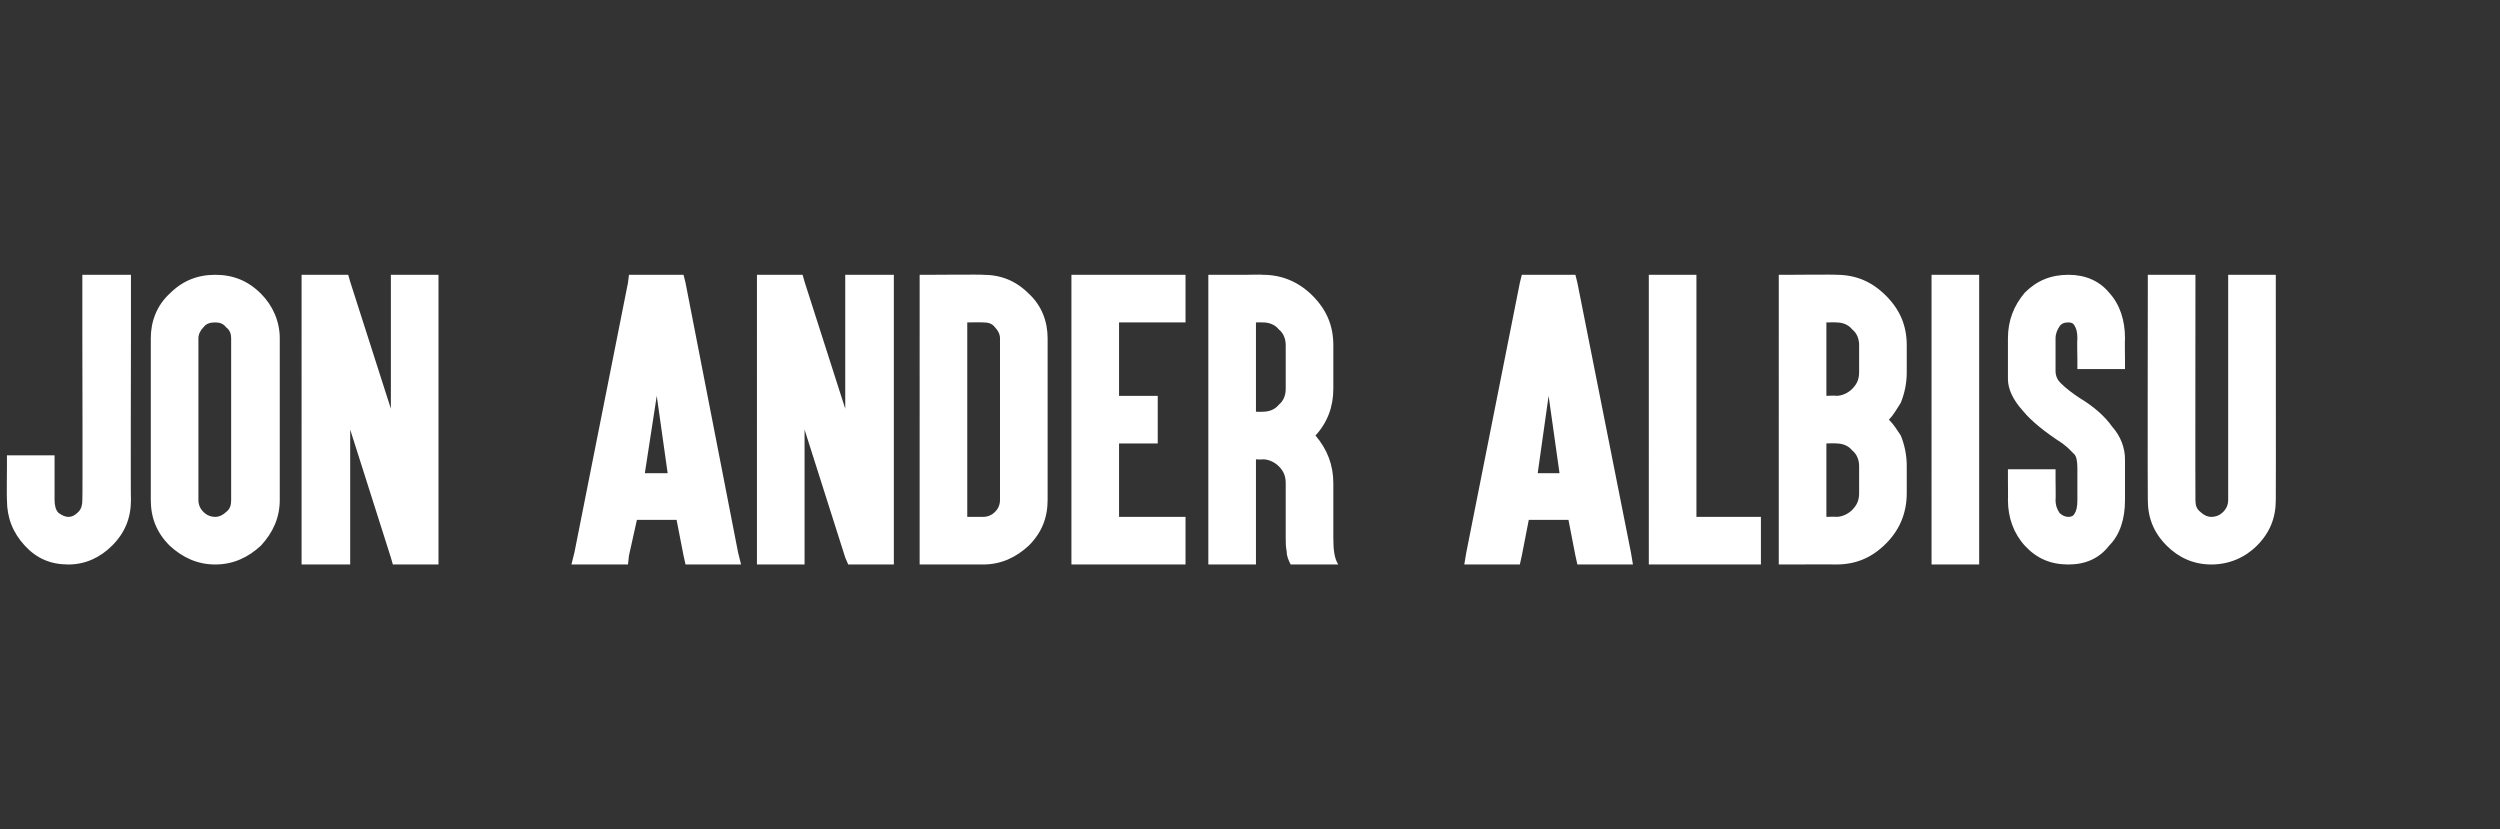 <?xml version="1.0" standalone="no"?><!DOCTYPE svg PUBLIC "-//W3C//DTD SVG 1.1//EN" "http://www.w3.org/Graphics/SVG/1.1/DTD/svg11.dtd"><svg xmlns="http://www.w3.org/2000/svg" version="1.1" width="252px" height="83.6px" viewBox="0 -1 252 83.6" style="top:-1px"><rect x="0" y="-1" width="252" height="83.6" fill="#333333" stroke="none"/><desc>JON ANDER ALBISU</desc><defs/><g id="Polygon65817"><path d="m13.2 33.1s-.04 16.31 0 16.3c0 1.8-.6 3.3-1.9 4.6c-1.2 1.2-2.7 1.9-4.4 1.9c-1.8 0-3.2-.6-4.4-1.9C1.3 52.7.7 51.2.7 49.4c-.03.01 0-3.4 0-3.4v-1.1h4.8v4.5c0 .5.1 1 .4 1.3c.3.2.6.4 1 .4c.4 0 .7-.2 1-.5c.3-.3.4-.7.4-1.2c.04.01 0-16.3 0-16.3v-6.4h4.9v6.4zm13.1-4.5c1.2 1.2 1.9 2.8 1.9 4.5v16.3c0 1.8-.7 3.3-1.9 4.6c-1.3 1.2-2.8 1.9-4.6 1.9c-1.8 0-3.3-.7-4.6-1.9c-1.3-1.3-1.9-2.8-1.9-4.6V33.1c0-1.7.6-3.3 1.9-4.5c1.3-1.3 2.8-1.9 4.6-1.9c1.8 0 3.3.6 4.6 1.9zM20.5 32c-.3.3-.5.7-.5 1.1v16.3c0 .5.2.9.5 1.2c.3.3.7.5 1.2.5c.4 0 .8-.2 1.1-.5c.4-.3.5-.7.5-1.2V33.1c0-.4-.1-.8-.5-1.1c-.3-.4-.7-.5-1.1-.5c-.5 0-.9.1-1.2.5zm9.9-4.3v-1h4.7l.2.7l4.1 12.8V26.7h4.8v29.2h-4.6l-.2-.7l-4.1-12.9v13.6h-4.9V27.7zm35.8 11.2L65 46.7h2.3l-1.1-7.8zm-2 12.5l-.8 3.6l-.1.9h-5.7l.3-1.2l5.4-27.2l.1-.8h5.5l.2.8l5.3 27.2l.3 1.2h-5.6l-.2-.9l-.7-3.6h-4zm1-5.2l1-5l-1 5zm11.1-18.5v-1h4.6l.2.7l4.1 12.8V26.7h4.9v29.2h-4.6l-.3-.7l-4.1-12.9v13.6h-4.8V27.7zm27.4.9c1.3 1.2 1.9 2.8 1.9 4.5v16.3c0 1.8-.6 3.3-1.9 4.6c-1.3 1.2-2.8 1.9-4.6 1.9c.02-.02 0 0 0 0h-6.4V26.7h1s5.42-.04 5.4 0c1.8 0 3.3.6 4.6 1.9zm-6.2 2.9v19.6h1.6s.02-.03 0 0c.5 0 .9-.2 1.2-.5c.3-.3.5-.7.5-1.2V33.1c0-.4-.2-.8-.5-1.1c-.3-.4-.7-.5-1.2-.5c.02-.02-1.6 0-1.6 0zm20.9-4.8h1.1v4.8h-6.7v7.4h3.9v4.8h-3.9v7.4h6.7v4.8H108V26.7h10.4zm4.5 29.2h-1.1V26.7h3.8s1.67-.04 1.7 0c1.9 0 3.6.7 5 2.1c1.4 1.4 2.1 3 2.1 5v4.4c0 1.8-.6 3.4-1.8 4.7c1.2 1.4 1.8 3 1.8 4.8v5.5c0 1.2.1 2.1.5 2.7h-4.8c-.2-.4-.4-.8-.4-1.3c-.1-.5-.1-.9-.1-1.4v-5.5c0-.7-.2-1.2-.7-1.7c-.4-.4-1-.7-1.6-.7c-.03.04-.7 0-.7 0v10.6h-3.7zm3.7-15.4s.67.03.7 0c.6 0 1.2-.2 1.6-.7c.5-.4.7-1 .7-1.6v-4.4c0-.6-.2-1.2-.7-1.6c-.4-.5-1-.7-1.6-.7c-.03-.02-.7 0-.7 0v9zm29.5-1.6l-1.1 7.8h2.2l-1.1-7.8zm-2 12.5l-.7 3.6l-.2.9h-5.6l.2-1.2l5.4-27.2l.2-.8h5.4l.2.8l5.4 27.2l.2 1.2H159l-.2-.9l-.7-3.6h-4zm1-5.2l1-5l-1 5zM170 26.7h1v24.4h6.5v4.8h-11.3V26.7h3.8zm15.1 29.2c0-.02-4.7 0-4.7 0h-1.1V26.7h1.1s4.7-.04 4.7 0c2 0 3.6.7 5 2.1c1.4 1.4 2.1 3 2.1 5v2.7c0 1.1-.2 2.1-.6 3.1c-.4.6-.7 1.2-1.2 1.7c.5.5.8 1 1.2 1.6c.4 1 .6 2 .6 3.1v2.7c0 2-.7 3.7-2.1 5.1c-1.4 1.4-3 2.1-5 2.1zm1.6-5.5c.5-.5.7-1 .7-1.7V46c0-.6-.2-1.2-.7-1.6c-.4-.5-1-.7-1.6-.7c0-.03-1 0-1 0v7.4s1-.03 1 0c.6 0 1.2-.3 1.6-.7zm-1.6-11.5c.6 0 1.2-.3 1.6-.7c.5-.5.7-1 .7-1.7v-2.7c0-.6-.2-1.2-.7-1.6c-.4-.5-1-.7-1.6-.7c0-.02-1 0-1 0v7.4s1-.04 1 0zm13.4-12.2h1v29.2h-4.8V26.7h3.8zm10 29.2c-1.8 0-3.2-.6-4.4-1.9c-1.1-1.2-1.7-2.8-1.7-4.6c.02.01 0-2 0-2v-1.1h4.8v1.1s.03 2.01 0 2c0 .6.2 1 .4 1.3c.2.2.5.4.9.4c.3 0 .5-.1.6-.3c.2-.3.3-.7.3-1.4v-3.2c0-.7-.1-1.2-.3-1.4l-.6-.6c-.2-.2-.5-.4-.6-.5c-1.7-1.1-3.1-2.2-4-3.3c-1-1.1-1.5-2.2-1.5-3.2v-4.1c0-1.8.6-3.3 1.7-4.6c1.2-1.2 2.6-1.8 4.4-1.8c1.7 0 3.1.6 4.1 1.8c1.1 1.2 1.6 2.8 1.6 4.6c-.03.05 0 2.1 0 2.1v1h-4.8v-1s-.04-2.05 0-2.1c0-.6-.1-1-.3-1.3c-.1-.2-.3-.3-.6-.3c-.4 0-.7.1-.9.4c-.2.3-.4.7-.4 1.2v3.3c0 .5.2.9.5 1.2c.6.6 1.3 1.1 1.9 1.5c1.5.9 2.6 1.9 3.3 2.9c.9 1 1.3 2.2 1.3 3.3v4.1c0 1.9-.5 3.5-1.6 4.6c-1 1.3-2.4 1.9-4.1 1.9zm20.9-6.5c0 1.8-.6 3.3-1.9 4.6c-1.2 1.2-2.8 1.9-4.6 1.9c-1.8 0-3.3-.7-4.5-1.9c-1.3-1.3-1.9-2.8-1.9-4.6c-.03.01 0-21.7 0-21.7v-1h4.8v1s-.02 21.71 0 21.7c0 .5.1.9.5 1.2c.3.3.7.5 1.1.5c.5 0 .9-.2 1.2-.5c.3-.3.5-.7.5-1.2V26.7h4.8v1s.02 21.71 0 21.7z" stroke="none" fill="#fff"/></g></svg>